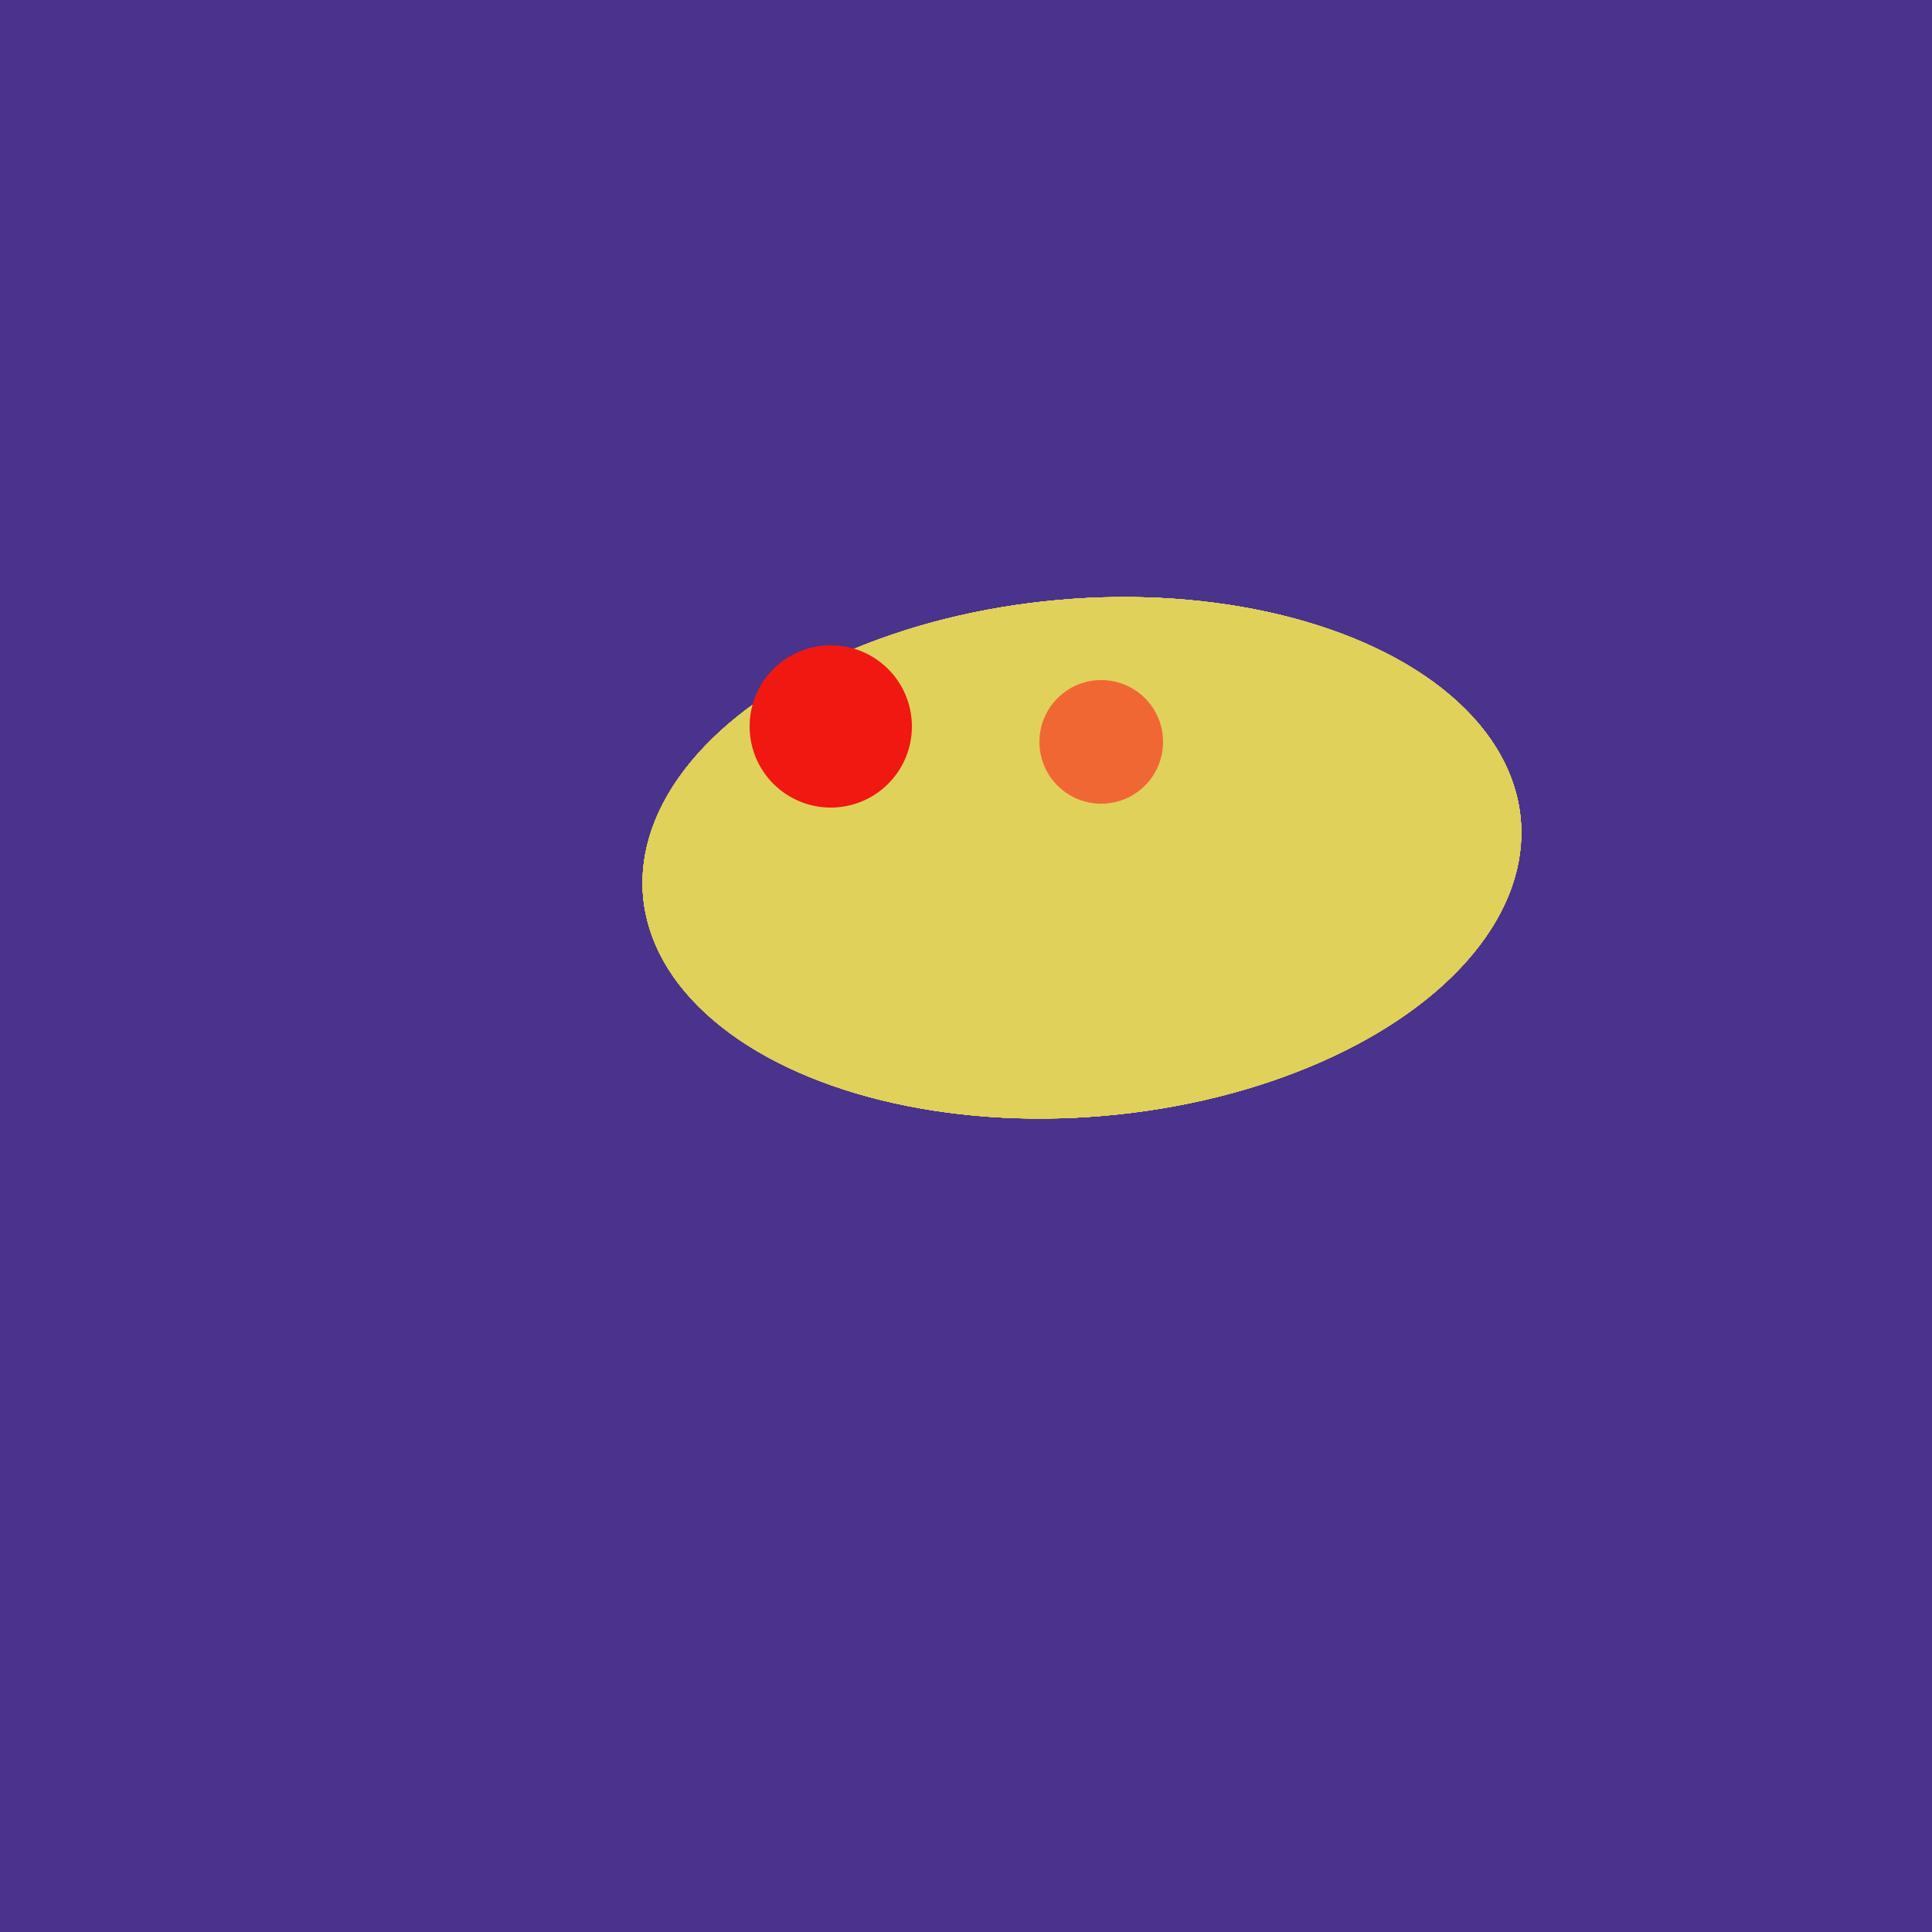 <svg width="500" height="500" xmlns="http://www.w3.org/2000/svg"><rect width="500" height="500" fill="#4a338c"/><ellipse cx="280" cy="222" rx="67" ry="114" transform="rotate(265, 280, 222)" fill="rgb(224,209,90)"/><ellipse cx="280" cy="222" rx="67" ry="114" transform="rotate(265, 280, 222)" fill="rgb(224,209,90)"/><ellipse cx="280" cy="222" rx="67" ry="114" transform="rotate(265, 280, 222)" fill="rgb(224,209,90)"/><ellipse cx="280" cy="222" rx="67" ry="114" transform="rotate(265, 280, 222)" fill="rgb(224,209,90)"/><ellipse cx="280" cy="222" rx="67" ry="114" transform="rotate(265, 280, 222)" fill="rgb(224,209,90)"/><ellipse cx="280" cy="222" rx="67" ry="114" transform="rotate(265, 280, 222)" fill="rgb(224,209,90)"/><ellipse cx="280" cy="222" rx="67" ry="114" transform="rotate(265, 280, 222)" fill="rgb(224,209,90)"/><circle cx="215" cy="188" r="21" fill="rgb(240,24,17)" /><circle cx="285" cy="192" r="16" fill="rgb(241,103,52)" /></svg>
